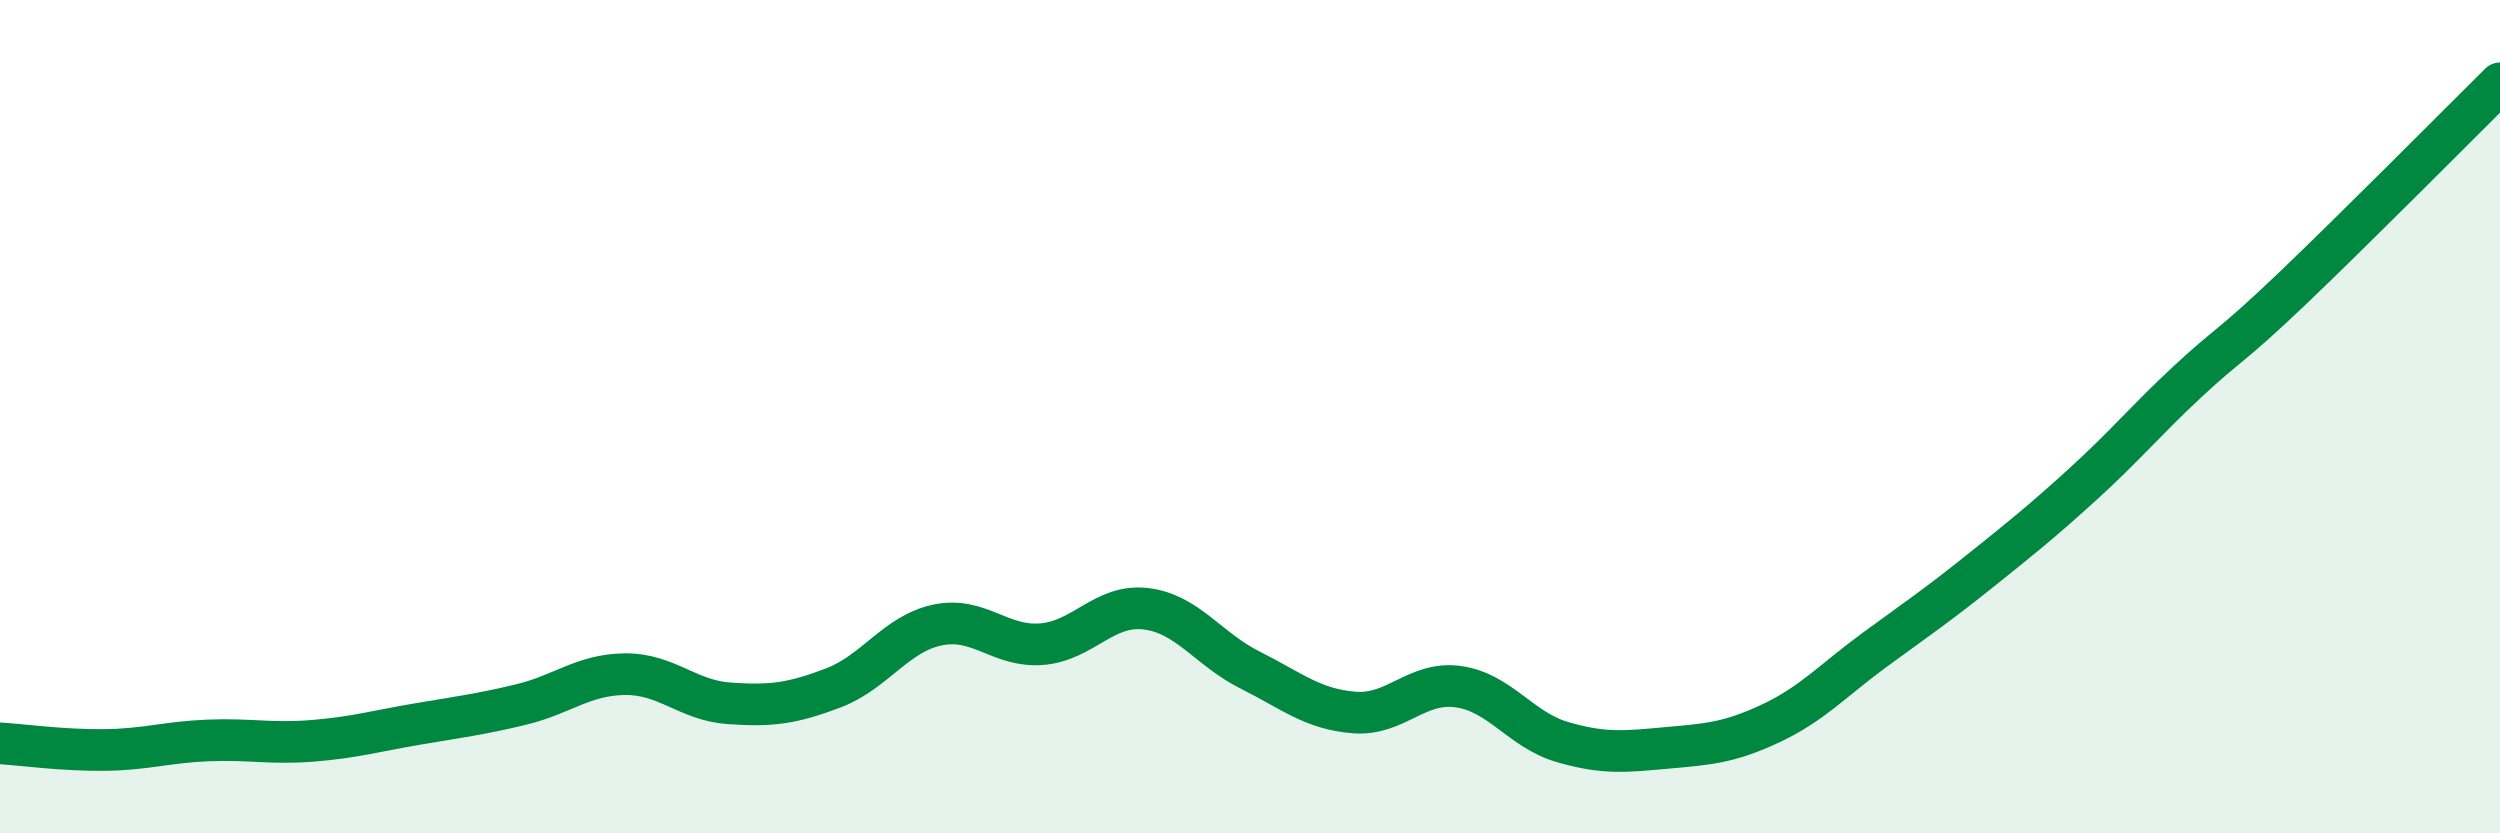 
    <svg width="60" height="20" viewBox="0 0 60 20" xmlns="http://www.w3.org/2000/svg">
      <path
        d="M 0,17.84 C 0.5,17.87 1.5,18.01 2.5,18 C 3.5,17.99 4,17.81 5,17.77 C 6,17.73 6.5,17.86 7.5,17.78 C 8.5,17.7 9,17.55 10,17.38 C 11,17.21 11.5,17.15 12.5,16.91 C 13.5,16.67 14,16.19 15,16.18 C 16,16.17 16.5,16.81 17.5,16.88 C 18.5,16.95 19,16.89 20,16.51 C 21,16.13 21.5,15.21 22.5,15 C 23.5,14.79 24,15.54 25,15.46 C 26,15.38 26.5,14.49 27.5,14.61 C 28.5,14.73 29,15.58 30,16.08 C 31,16.58 31.5,17.02 32.5,17.1 C 33.5,17.18 34,16.34 35,16.48 C 36,16.62 36.5,17.52 37.5,17.81 C 38.5,18.1 39,18.04 40,17.95 C 41,17.86 41.5,17.83 42.5,17.36 C 43.5,16.89 44,16.32 45,15.59 C 46,14.86 46.5,14.52 47.5,13.72 C 48.5,12.92 49,12.52 50,11.61 C 51,10.7 51.5,10.09 52.5,9.16 C 53.5,8.23 53.5,8.37 55,6.94 C 56.5,5.51 59,2.99 60,2L60 20L0 20Z"
        fill="#008740"
        opacity="0.1"
        stroke-linecap="round"
        stroke-linejoin="round"
      />
      <path
        d="M 0,17.84 C 0.5,17.87 1.5,18.01 2.5,18 C 3.5,17.99 4,17.81 5,17.77 C 6,17.73 6.5,17.86 7.5,17.78 C 8.5,17.7 9,17.55 10,17.38 C 11,17.21 11.5,17.15 12.5,16.91 C 13.5,16.67 14,16.19 15,16.18 C 16,16.17 16.5,16.81 17.5,16.88 C 18.5,16.95 19,16.89 20,16.51 C 21,16.13 21.5,15.21 22.5,15 C 23.5,14.79 24,15.54 25,15.46 C 26,15.38 26.5,14.49 27.5,14.61 C 28.5,14.73 29,15.58 30,16.08 C 31,16.58 31.5,17.02 32.5,17.1 C 33.5,17.18 34,16.34 35,16.48 C 36,16.62 36.5,17.52 37.5,17.81 C 38.5,18.1 39,18.04 40,17.95 C 41,17.86 41.5,17.83 42.5,17.36 C 43.5,16.89 44,16.32 45,15.59 C 46,14.86 46.5,14.52 47.5,13.72 C 48.5,12.92 49,12.52 50,11.61 C 51,10.7 51.5,10.09 52.5,9.16 C 53.5,8.23 53.5,8.37 55,6.94 C 56.5,5.51 59,2.99 60,2"
        stroke="#008740"
        stroke-width="1"
        fill="none"
        stroke-linecap="round"
        stroke-linejoin="round"
      />
    </svg>
  